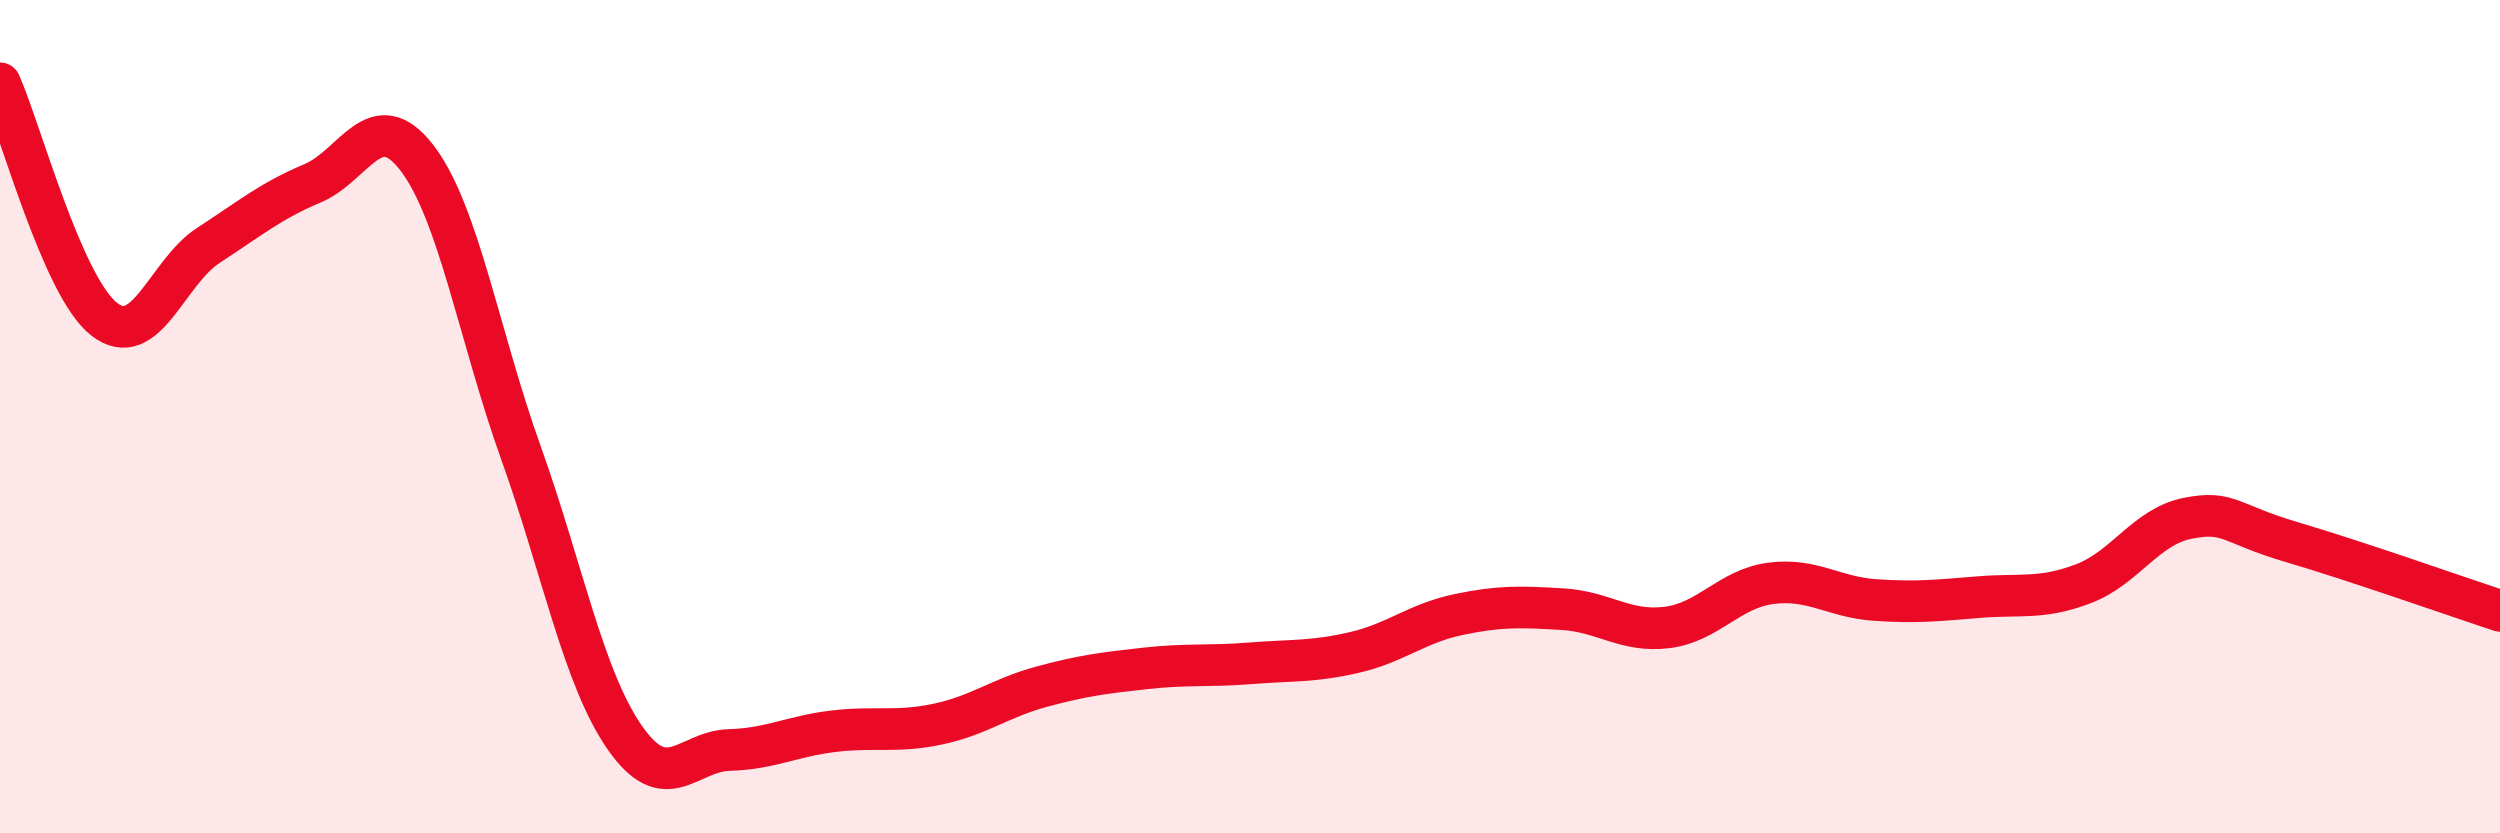 
    <svg width="60" height="20" viewBox="0 0 60 20" xmlns="http://www.w3.org/2000/svg">
      <path
        d="M 0,2 C 0.5,3.13 1.5,6.88 2.5,7.66 C 3.5,8.44 4,6.54 5,5.89 C 6,5.24 6.5,4.82 7.5,4.4 C 8.5,3.98 9,2.49 10,3.78 C 11,5.07 11.5,8.07 12.5,10.86 C 13.5,13.65 14,16.28 15,17.71 C 16,19.14 16.5,18.03 17.5,18 C 18.5,17.97 19,17.67 20,17.55 C 21,17.43 21.5,17.59 22.5,17.38 C 23.5,17.17 24,16.75 25,16.48 C 26,16.21 26.5,16.15 27.5,16.04 C 28.5,15.93 29,16 30,15.92 C 31,15.84 31.5,15.89 32.5,15.66 C 33.5,15.43 34,14.96 35,14.75 C 36,14.54 36.5,14.56 37.5,14.62 C 38.5,14.68 39,15.18 40,15.06 C 41,14.94 41.5,14.13 42.5,14 C 43.5,13.87 44,14.33 45,14.4 C 46,14.47 46.5,14.41 47.5,14.33 C 48.5,14.25 49,14.39 50,14.01 C 51,13.63 51.5,12.64 52.5,12.44 C 53.5,12.24 53.5,12.57 55,13.01 C 56.5,13.45 59,14.33 60,14.66L60 20L0 20Z"
        fill="#EB0A25"
        opacity="0.1"
        stroke-linecap="round"
        stroke-linejoin="round"
      />
      <path
        d="M 0,2 C 0.5,3.13 1.5,6.88 2.5,7.66 C 3.5,8.44 4,6.54 5,5.89 C 6,5.24 6.5,4.82 7.5,4.4 C 8.5,3.98 9,2.49 10,3.78 C 11,5.07 11.5,8.07 12.5,10.86 C 13.5,13.65 14,16.28 15,17.71 C 16,19.14 16.5,18.03 17.5,18 C 18.5,17.97 19,17.67 20,17.55 C 21,17.43 21.5,17.59 22.5,17.38 C 23.5,17.17 24,16.75 25,16.48 C 26,16.21 26.5,16.15 27.5,16.04 C 28.5,15.93 29,16 30,15.92 C 31,15.84 31.5,15.89 32.5,15.66 C 33.5,15.43 34,14.96 35,14.75 C 36,14.54 36.5,14.56 37.5,14.62 C 38.5,14.68 39,15.18 40,15.06 C 41,14.94 41.5,14.13 42.5,14 C 43.5,13.87 44,14.33 45,14.4 C 46,14.47 46.5,14.41 47.5,14.33 C 48.5,14.25 49,14.39 50,14.01 C 51,13.63 51.5,12.64 52.5,12.44 C 53.5,12.24 53.5,12.57 55,13.01 C 56.5,13.45 59,14.33 60,14.66"
        stroke="#EB0A25"
        stroke-width="1"
        fill="none"
        stroke-linecap="round"
        stroke-linejoin="round"
      />
    </svg>
  